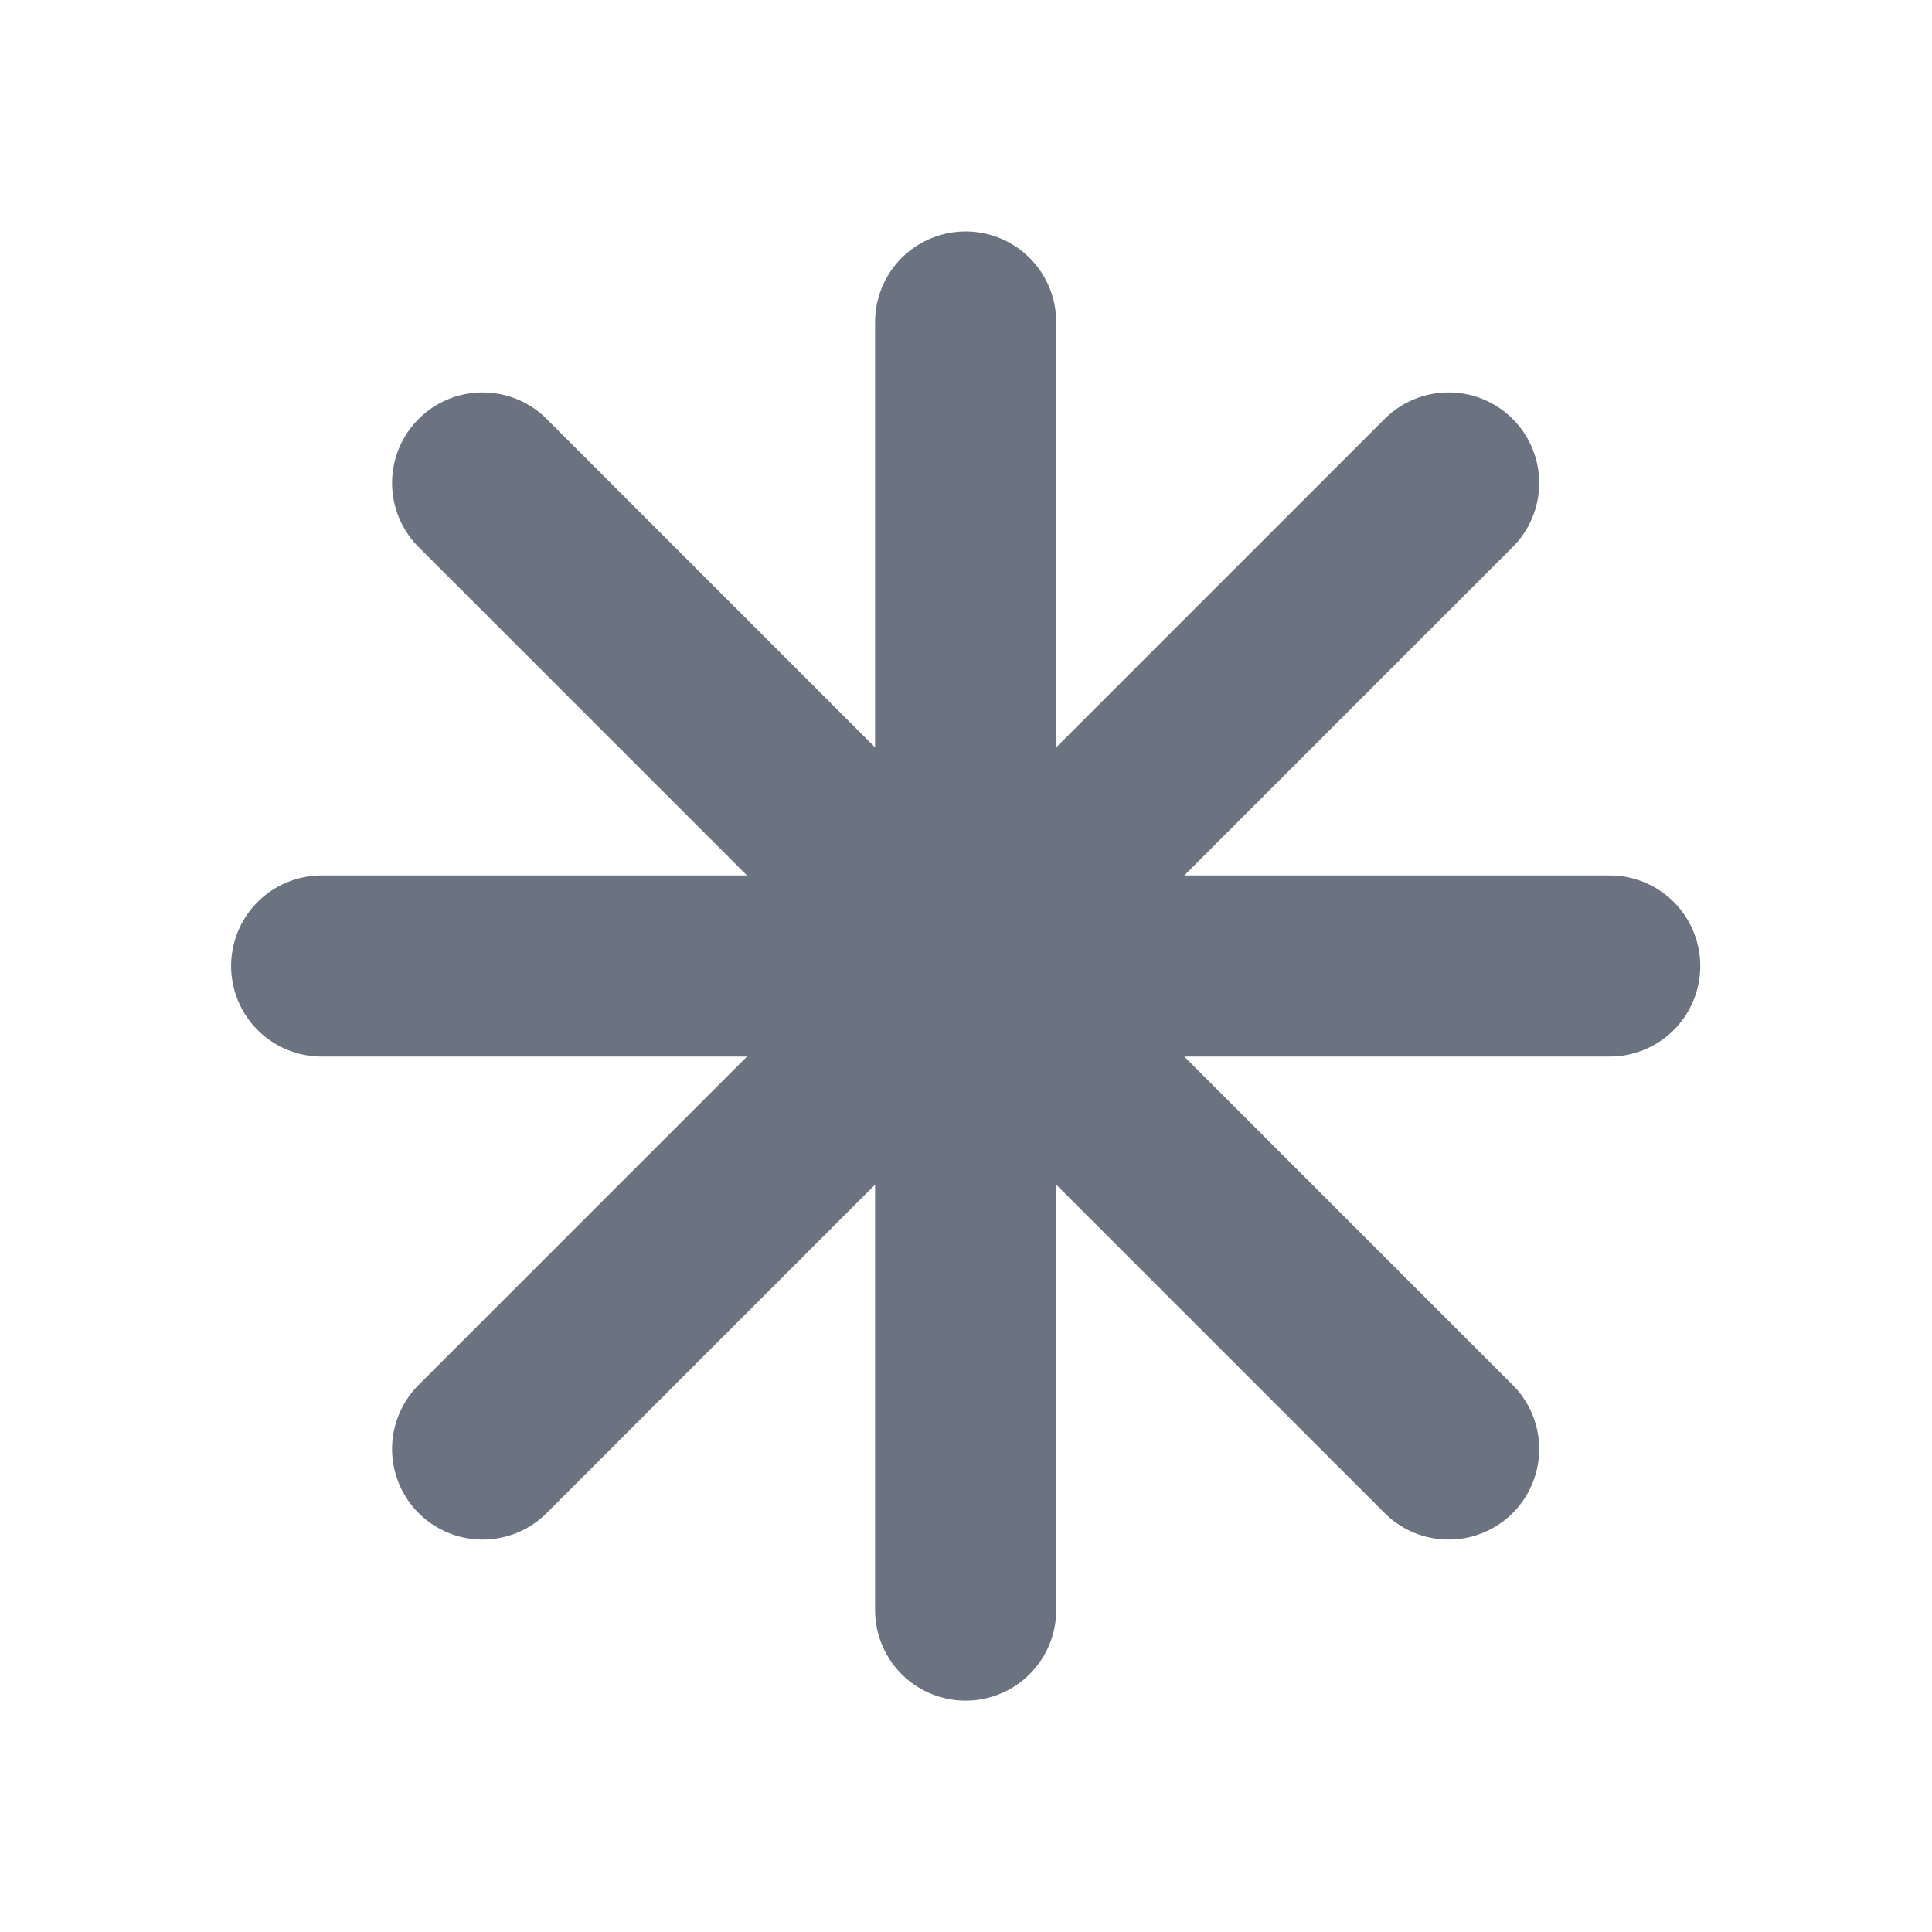 <svg width="16" height="16" viewBox="0 0 16 16" fill="none" xmlns="http://www.w3.org/2000/svg">
<g id="asterisk-02 1">
<path id="Vector" d="M7.997 2.667V13.334M11.997 4L3.997 12M13.331 8H2.664M11.997 12L3.997 4" stroke="#6B7280" stroke-width="1.5" stroke-linecap="round" stroke-linejoin="round"/>
</g>
</svg>
